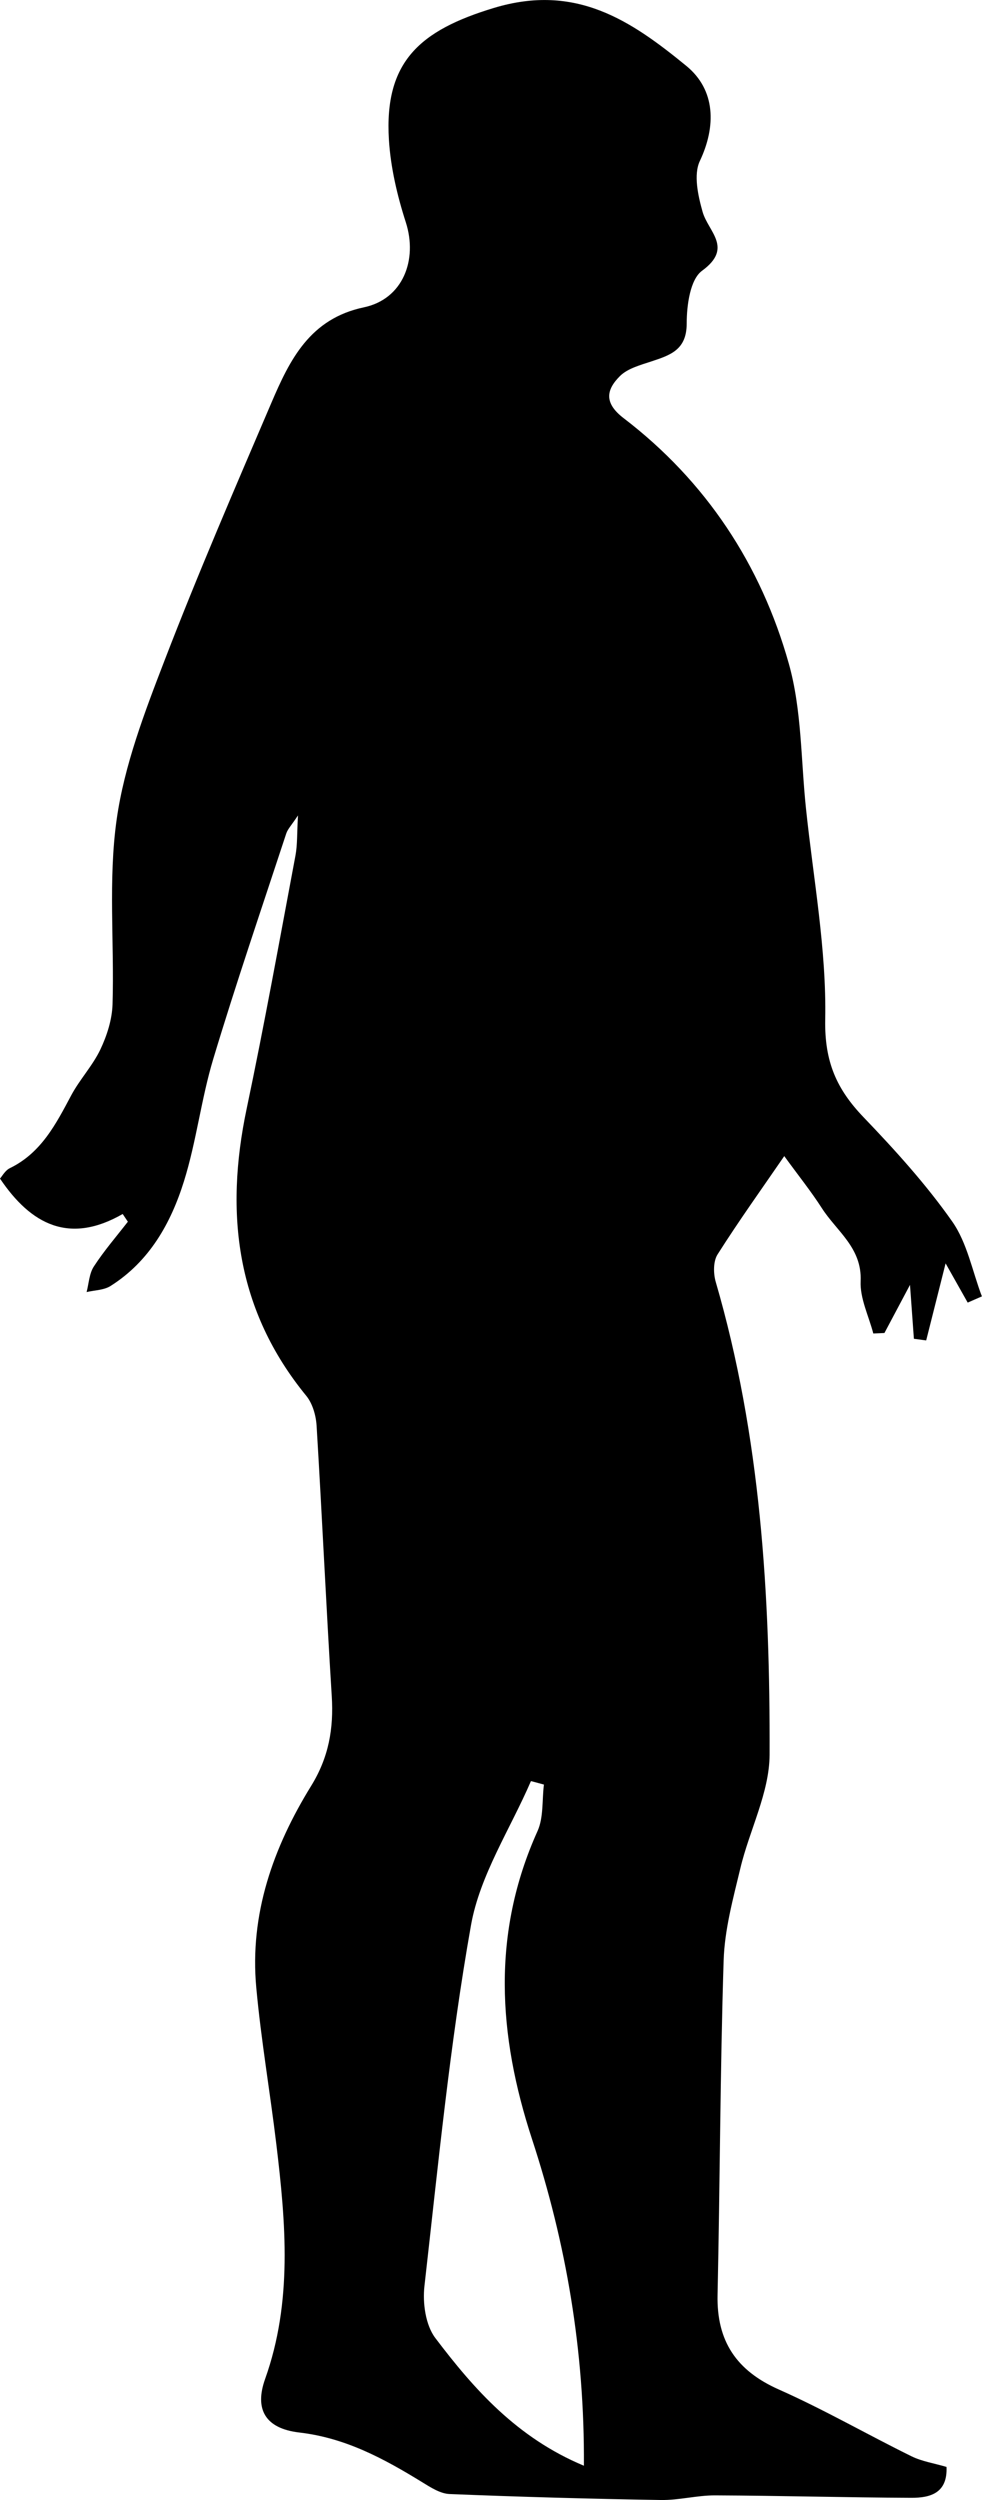 <?xml version="1.0" encoding="UTF-8"?><svg id="Capa_2" xmlns="http://www.w3.org/2000/svg" viewBox="0 0 161.35 410.43"><defs><style>.cls-1{stroke-width:0px;}</style></defs><g id="Capa_1-2"><path class="cls-1" d="m20.15,199.3c-8.72,5-15.03,1.78-20.15-5.82.34-.37.84-1.33,1.62-1.71,5.16-2.51,7.57-7.24,10.09-11.97,1.4-2.61,3.51-4.85,4.78-7.51,1.08-2.28,1.92-4.9,2-7.39.31-10.14-.73-20.43.68-30.38,1.26-8.91,4.61-17.64,7.88-26.13,5.48-14.23,11.54-28.24,17.54-42.26,3.03-7.08,6.32-13.81,15.21-15.68,6.4-1.35,8.86-7.78,6.88-13.95-1.41-4.38-2.5-9.01-2.78-13.58-.78-12.79,5.08-17.94,17.26-21.62,13.46-4.06,22.49,2.06,31.61,9.52,4.84,3.96,4.9,9.95,2.22,15.61-1.06,2.24-.3,5.68.45,8.34.93,3.29,5.09,5.9-.09,9.68-1.96,1.43-2.52,5.69-2.52,8.66,0,4.34-2.7,5.19-5.8,6.22-1.81.6-3.91,1.15-5.18,2.42-2.23,2.23-2.65,4.4.62,6.9,13.53,10.34,22.58,24.07,27.14,40.3,2.13,7.56,1.98,15.77,2.81,23.69,1.21,11.58,3.39,23.18,3.17,34.73-.13,6.94,1.88,11.44,6.31,16.05,5.18,5.4,10.26,11,14.55,17.1,2.47,3.51,3.31,8.16,4.88,12.3-.78.34-1.55.68-2.33,1.02-1.21-2.15-2.42-4.3-3.63-6.44-1.08,4.27-2.13,8.46-3.19,12.65-.67-.09-1.35-.18-2.02-.27-.19-2.61-.38-5.22-.64-8.85-1.7,3.2-2.95,5.55-4.2,7.9-.61.03-1.22.06-1.83.08-.75-2.87-2.21-5.77-2.08-8.6.24-5.47-3.94-8.18-6.37-11.97-1.78-2.77-3.86-5.36-6.18-8.55-3.62,5.27-7.45,10.61-10.96,16.14-.72,1.13-.7,3.12-.3,4.51,7.4,25.37,8.94,51.45,8.85,77.61-.02,6.23-3.32,12.41-4.81,18.68-1.19,4.97-2.58,10.03-2.74,15.09-.58,18.3-.6,36.62-1,54.93-.16,7.59,3.1,12.43,10.07,15.52,7.42,3.29,14.49,7.37,21.79,10.96,1.73.85,3.73,1.15,5.76,1.75.19,4.32-2.69,5.08-5.78,5.07-10.75-.05-21.5-.35-32.25-.4-2.97-.01-5.95.81-8.92.76-11.57-.19-23.14-.51-34.7-.98-1.54-.06-3.13-1.1-4.53-1.96-6.27-3.85-12.57-7.26-20.16-8.14-5.61-.65-7.39-3.83-5.62-8.79,4.52-12.67,3.4-25.56,1.85-38.48-1.03-8.59-2.51-17.14-3.3-25.75-1.12-12.09,2.79-23.05,9.02-33.14,2.89-4.68,3.71-9.41,3.38-14.72-.92-14.79-1.59-29.6-2.49-44.39-.1-1.68-.66-3.65-1.7-4.92-11.48-14.02-13.42-29.89-9.8-47.09,2.91-13.82,5.42-27.73,8.03-41.62.33-1.78.24-3.63.41-6.57-1.04,1.59-1.68,2.22-1.93,2.98-4.05,12.31-8.24,24.57-11.98,36.97-1.99,6.59-2.77,13.54-4.82,20.1-2.15,6.89-5.68,13.18-12.08,17.21-1.08.68-2.6.68-3.92.99.37-1.42.43-3.04,1.19-4.2,1.67-2.57,3.7-4.92,5.59-7.35-.29-.43-.57-.86-.86-1.28Zm75.79,205.48c.12-18.89-2.92-36.52-8.54-53.66-5.57-17.03-6.64-33.76.92-50.52,1.01-2.25.73-5.08,1.05-7.64-.71-.19-1.42-.38-2.13-.57-3.39,7.86-8.39,15.44-9.85,23.65-3.48,19.59-5.4,39.45-7.65,59.24-.32,2.78.18,6.41,1.78,8.53,6.4,8.45,13.44,16.39,24.41,20.97Z"/></g></svg>